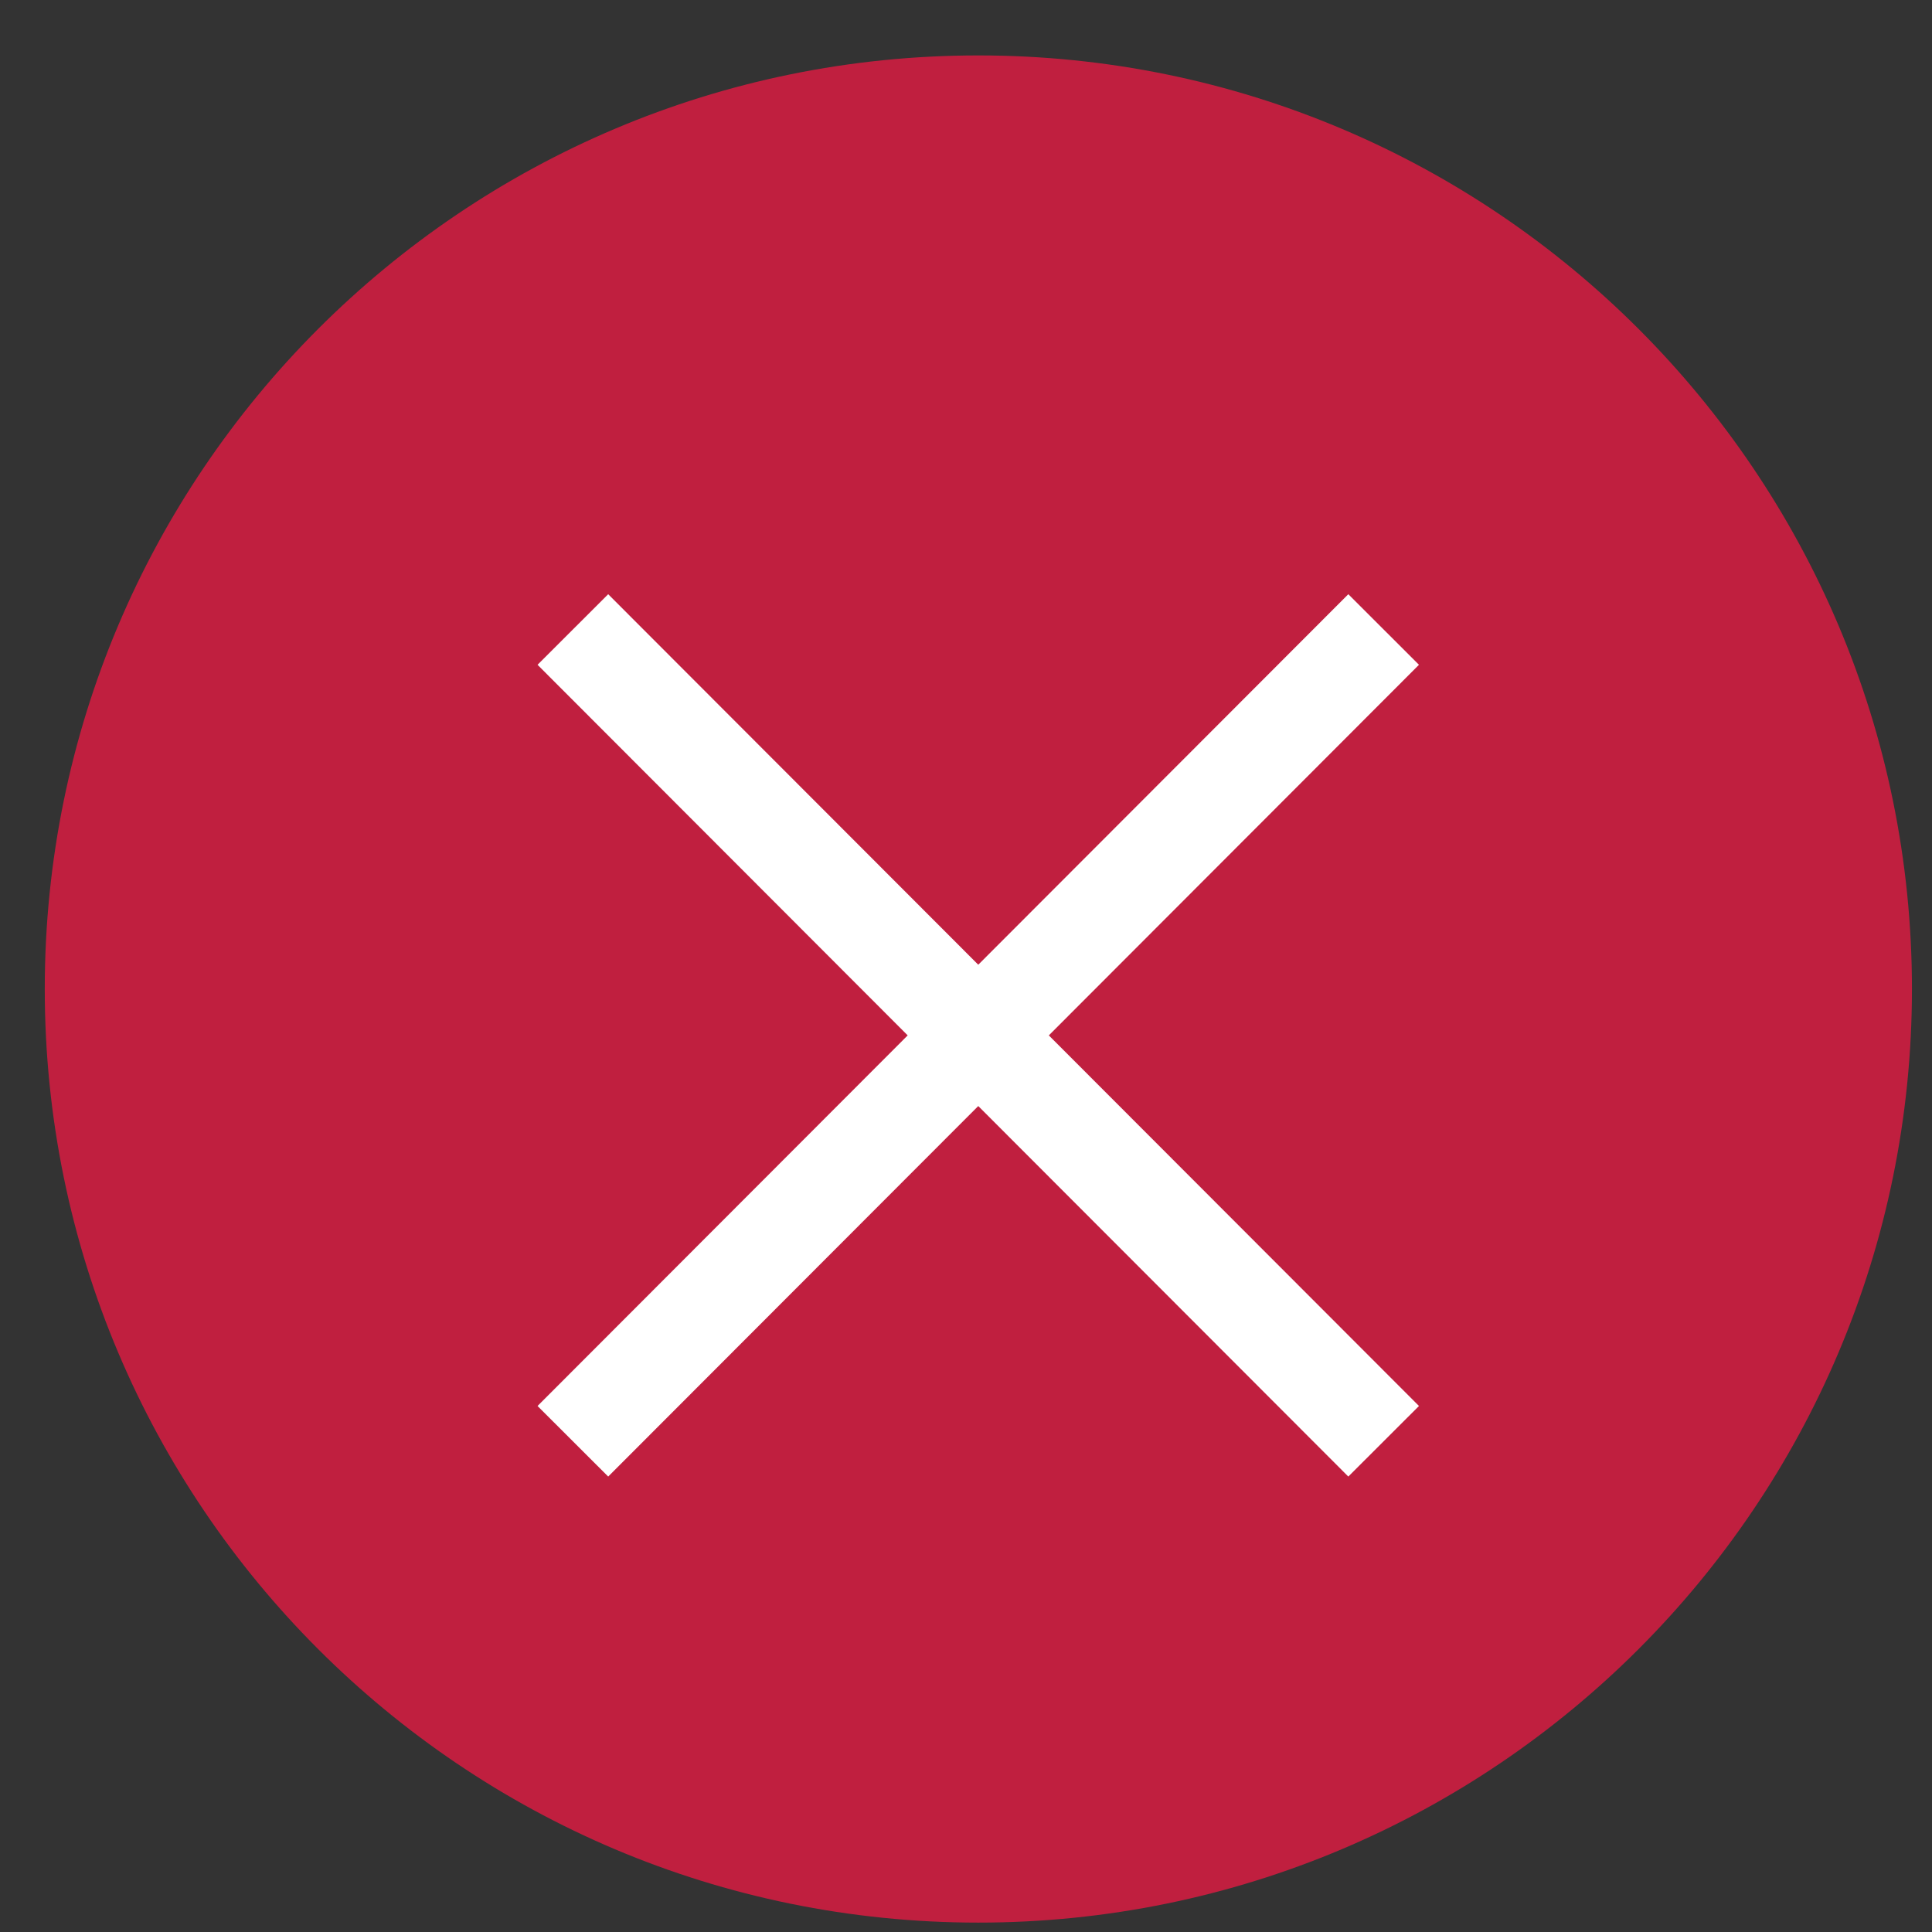 <?xml version="1.0" encoding="UTF-8"?>
<svg xmlns="http://www.w3.org/2000/svg" width="29" height="29" viewBox="0 0 29 29" fill="none">
  <rect x="0" y="0" width="29" height="29" fill="#333333" stroke="none"/>
  <path d="M14.685 28.859C22.425 28.859 28.699 22.585 28.699 14.845C28.699 7.106 22.425 0.832 14.685 0.832C6.946 0.832 0.672 7.106 0.672 14.845C0.672 22.585 6.946 28.859 14.685 28.859Z" fill="#C01F3F"></path>
  <path d="M8.599 9.449L20.769 21.634" stroke="white" stroke-width="1.499" stroke-miterlimit="10"></path>
  <path d="M20.769 9.449L8.599 21.634" stroke="white" stroke-width="1.499" stroke-miterlimit="10"></path>
</svg>

